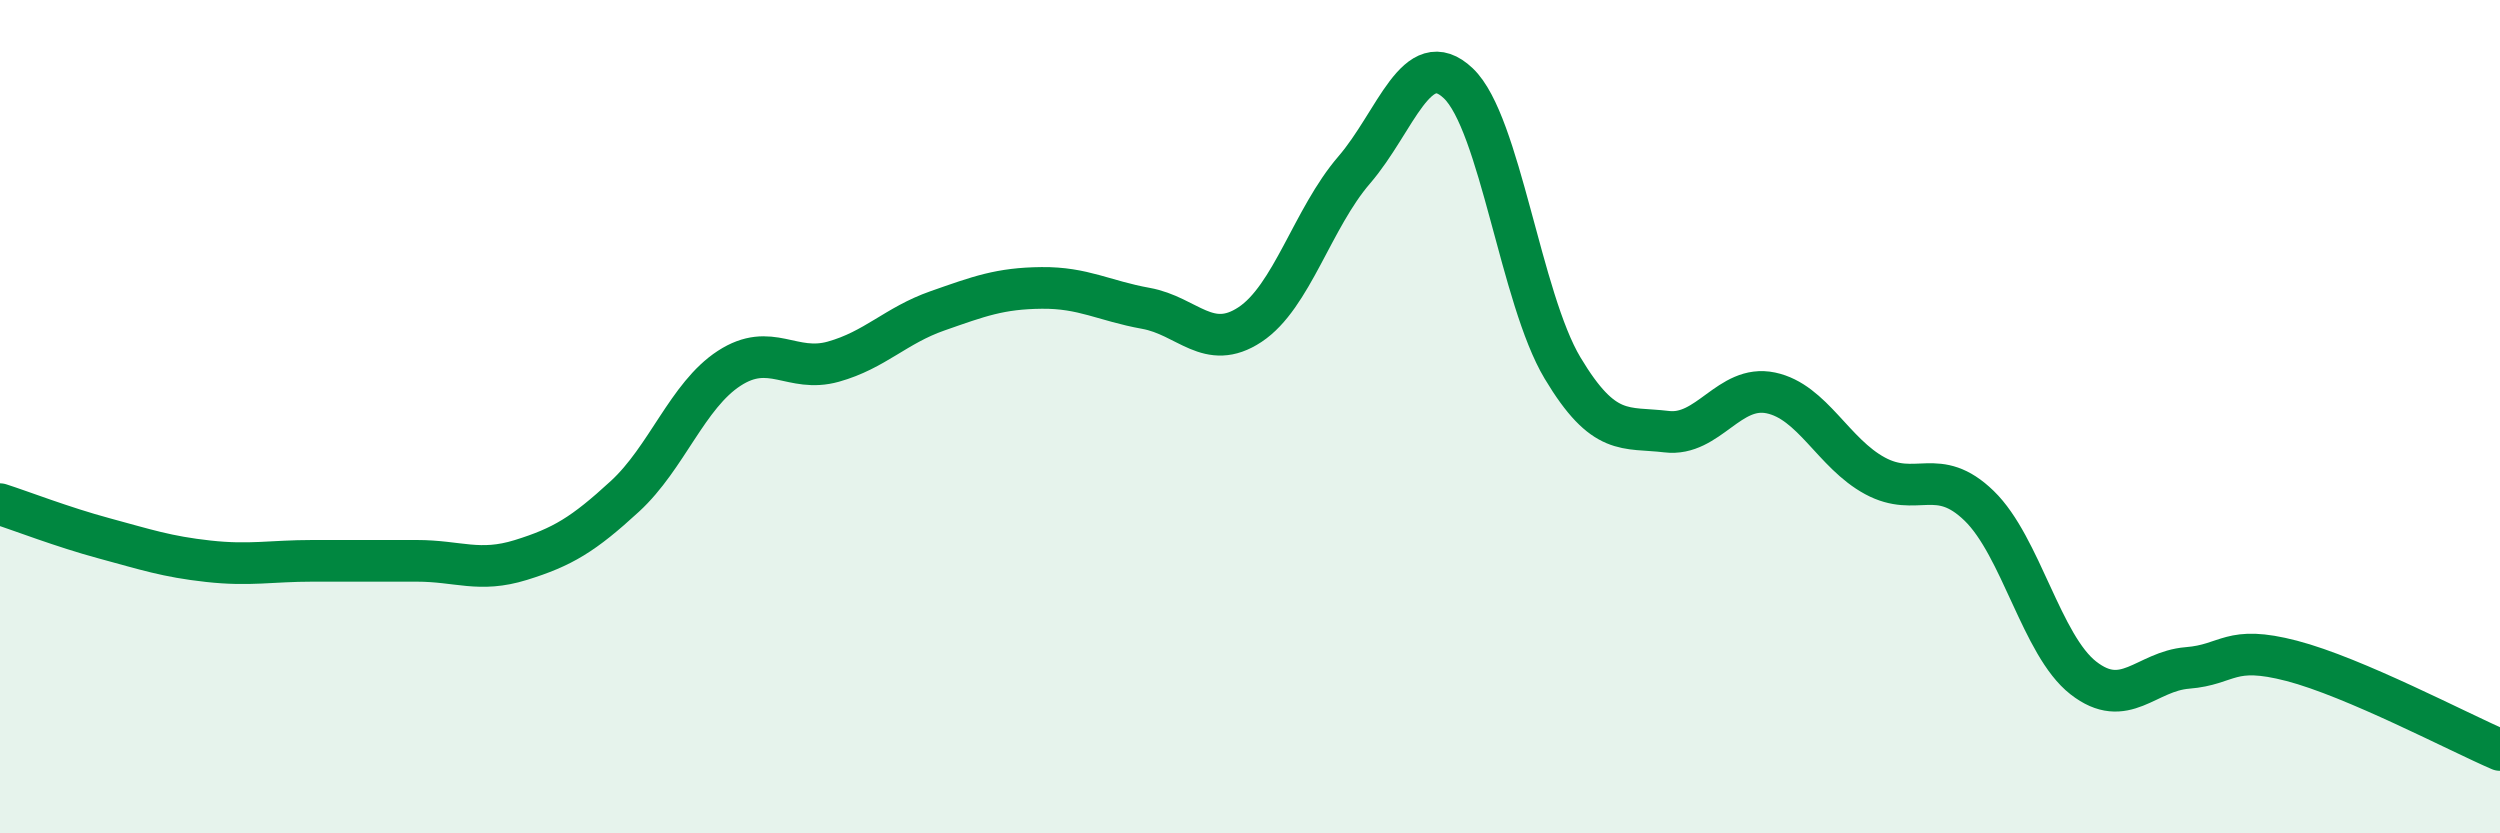 
    <svg width="60" height="20" viewBox="0 0 60 20" xmlns="http://www.w3.org/2000/svg">
      <path
        d="M 0,12.1 C 0.5,12.26 1.5,12.65 2.5,12.92 C 3.5,13.19 4,13.36 5,13.47 C 6,13.58 6.5,13.46 7.5,13.46 C 8.5,13.46 9,13.46 10,13.46 C 11,13.46 11.5,13.75 12.5,13.44 C 13.5,13.13 14,12.83 15,11.91 C 16,10.99 16.5,9.49 17.5,8.84 C 18.5,8.19 19,8.96 20,8.68 C 21,8.4 21.5,7.81 22.5,7.46 C 23.5,7.11 24,6.92 25,6.91 C 26,6.9 26.5,7.22 27.5,7.4 C 28.5,7.58 29,8.45 30,7.79 C 31,7.13 31.5,5.24 32.5,4.08 C 33.5,2.92 34,1.05 35,2 C 36,2.95 36.5,7.16 37.5,8.83 C 38.5,10.5 39,10.24 40,10.36 C 41,10.48 41.5,9.22 42.5,9.43 C 43.5,9.64 44,10.88 45,11.42 C 46,11.96 46.5,11.17 47.5,12.14 C 48.5,13.11 49,15.49 50,16.27 C 51,17.05 51.5,16.11 52.5,16.03 C 53.5,15.95 53.5,15.47 55,15.86 C 56.5,16.25 59,17.57 60,18L60 20L0 20Z"
        fill="#008740"
        opacity="0.1"
        stroke-linecap="round"
        stroke-linejoin="round"
      />
      <path
        d="M 0,12.1 C 0.5,12.26 1.5,12.65 2.5,12.92 C 3.5,13.19 4,13.36 5,13.47 C 6,13.58 6.5,13.46 7.5,13.46 C 8.5,13.46 9,13.46 10,13.46 C 11,13.46 11.5,13.75 12.5,13.44 C 13.5,13.13 14,12.83 15,11.91 C 16,10.99 16.5,9.49 17.5,8.84 C 18.5,8.19 19,8.96 20,8.68 C 21,8.4 21.5,7.81 22.5,7.46 C 23.5,7.11 24,6.92 25,6.91 C 26,6.9 26.5,7.22 27.5,7.4 C 28.5,7.58 29,8.45 30,7.79 C 31,7.13 31.5,5.24 32.5,4.08 C 33.5,2.92 34,1.05 35,2 C 36,2.95 36.5,7.16 37.5,8.83 C 38.5,10.5 39,10.24 40,10.36 C 41,10.48 41.5,9.22 42.5,9.43 C 43.5,9.64 44,10.88 45,11.42 C 46,11.96 46.5,11.17 47.5,12.14 C 48.5,13.11 49,15.49 50,16.27 C 51,17.05 51.5,16.11 52.5,16.03 C 53.5,15.95 53.5,15.47 55,15.86 C 56.5,16.25 59,17.57 60,18"
        stroke="#008740"
        stroke-width="1"
        fill="none"
        stroke-linecap="round"
        stroke-linejoin="round"
      />
    </svg>
  